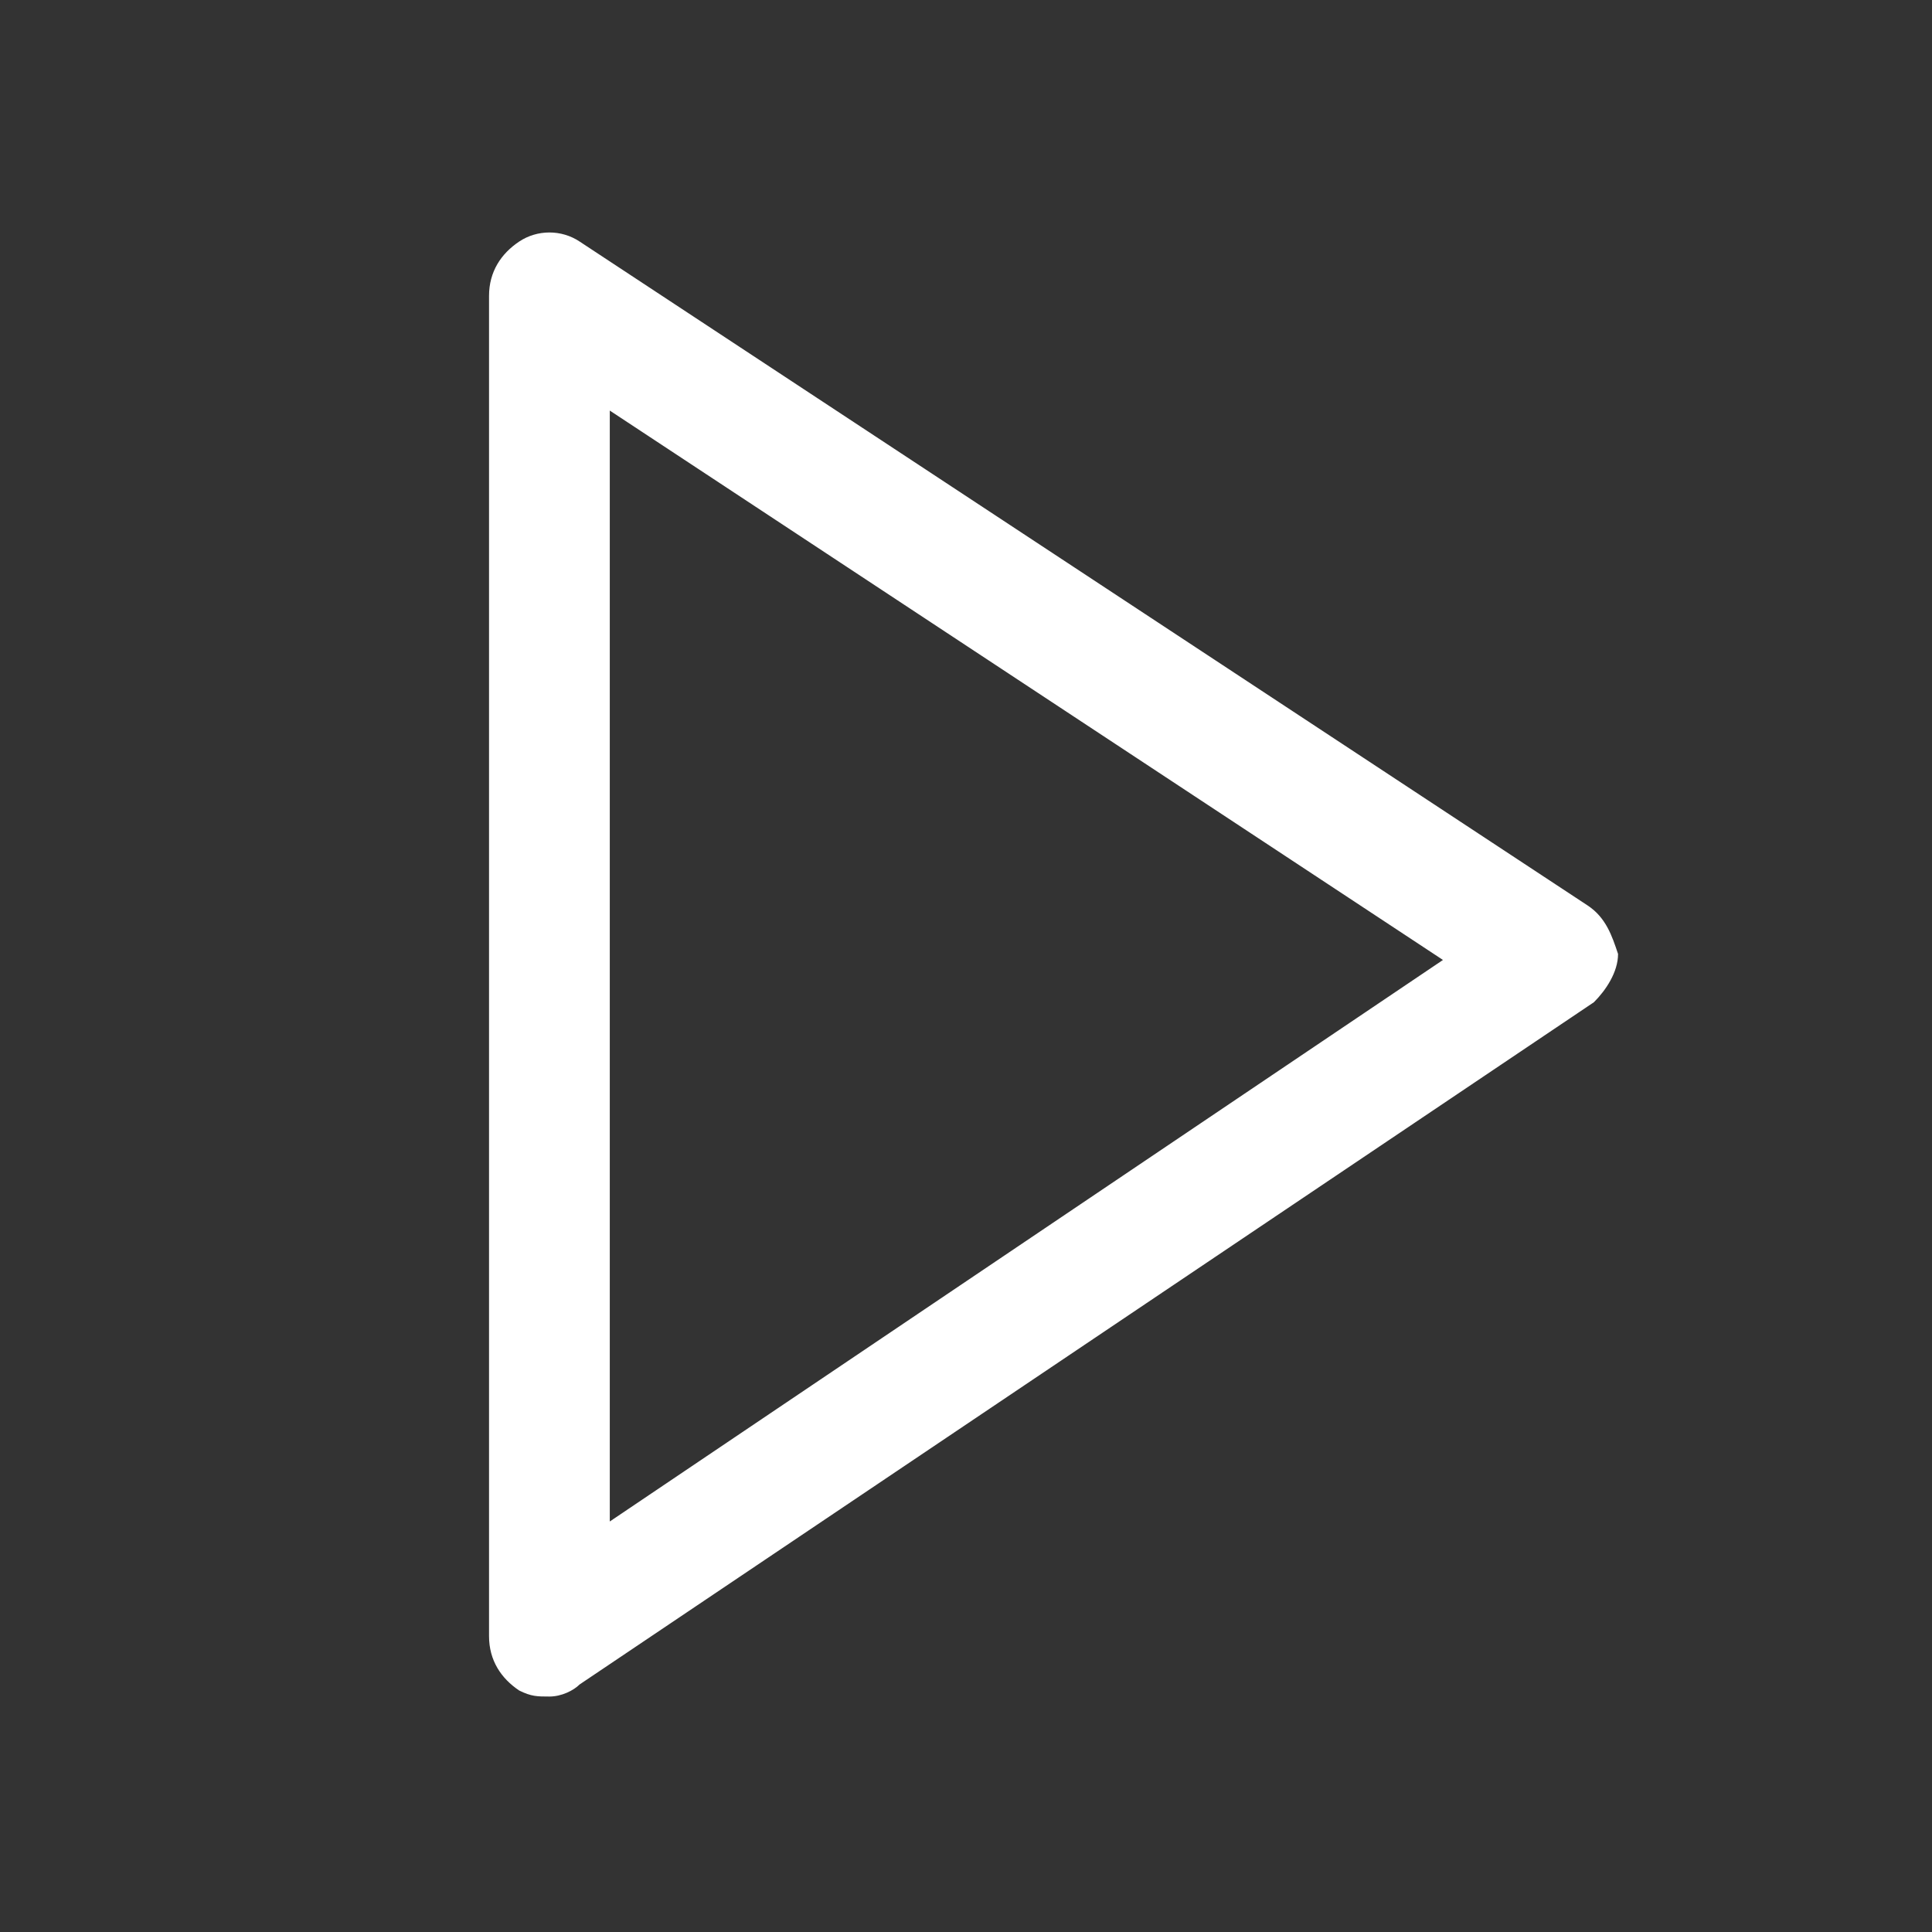 <svg width="64" height="64" viewBox="0 0 64 64" fill="none" xmlns="http://www.w3.org/2000/svg">
<rect x="0" y="0" width="64" height="64" fill="#333333" stroke="none"/>
<path d="M18.2 56.2C17.8 56.2 17.6 56.2 17.2 56.001C16.6 55.6 16.2 55.001 16.2 54.2V9.8C16.2 9.001 16.6 8.4 17.2 8.001C17.8 7.601 18.6 7.601 19.2 8.001L52.6 30C53.2 30.401 53.4 31 53.6 31.601C53.6 32.2 53.2 32.8 52.8 33.2L19.2 55.8C19 56.001 18.6 56.2 18.2 56.2ZM20.2 13.601V50.401L47.8 31.8L20.2 13.601Z" fill="white"/>
</svg>
